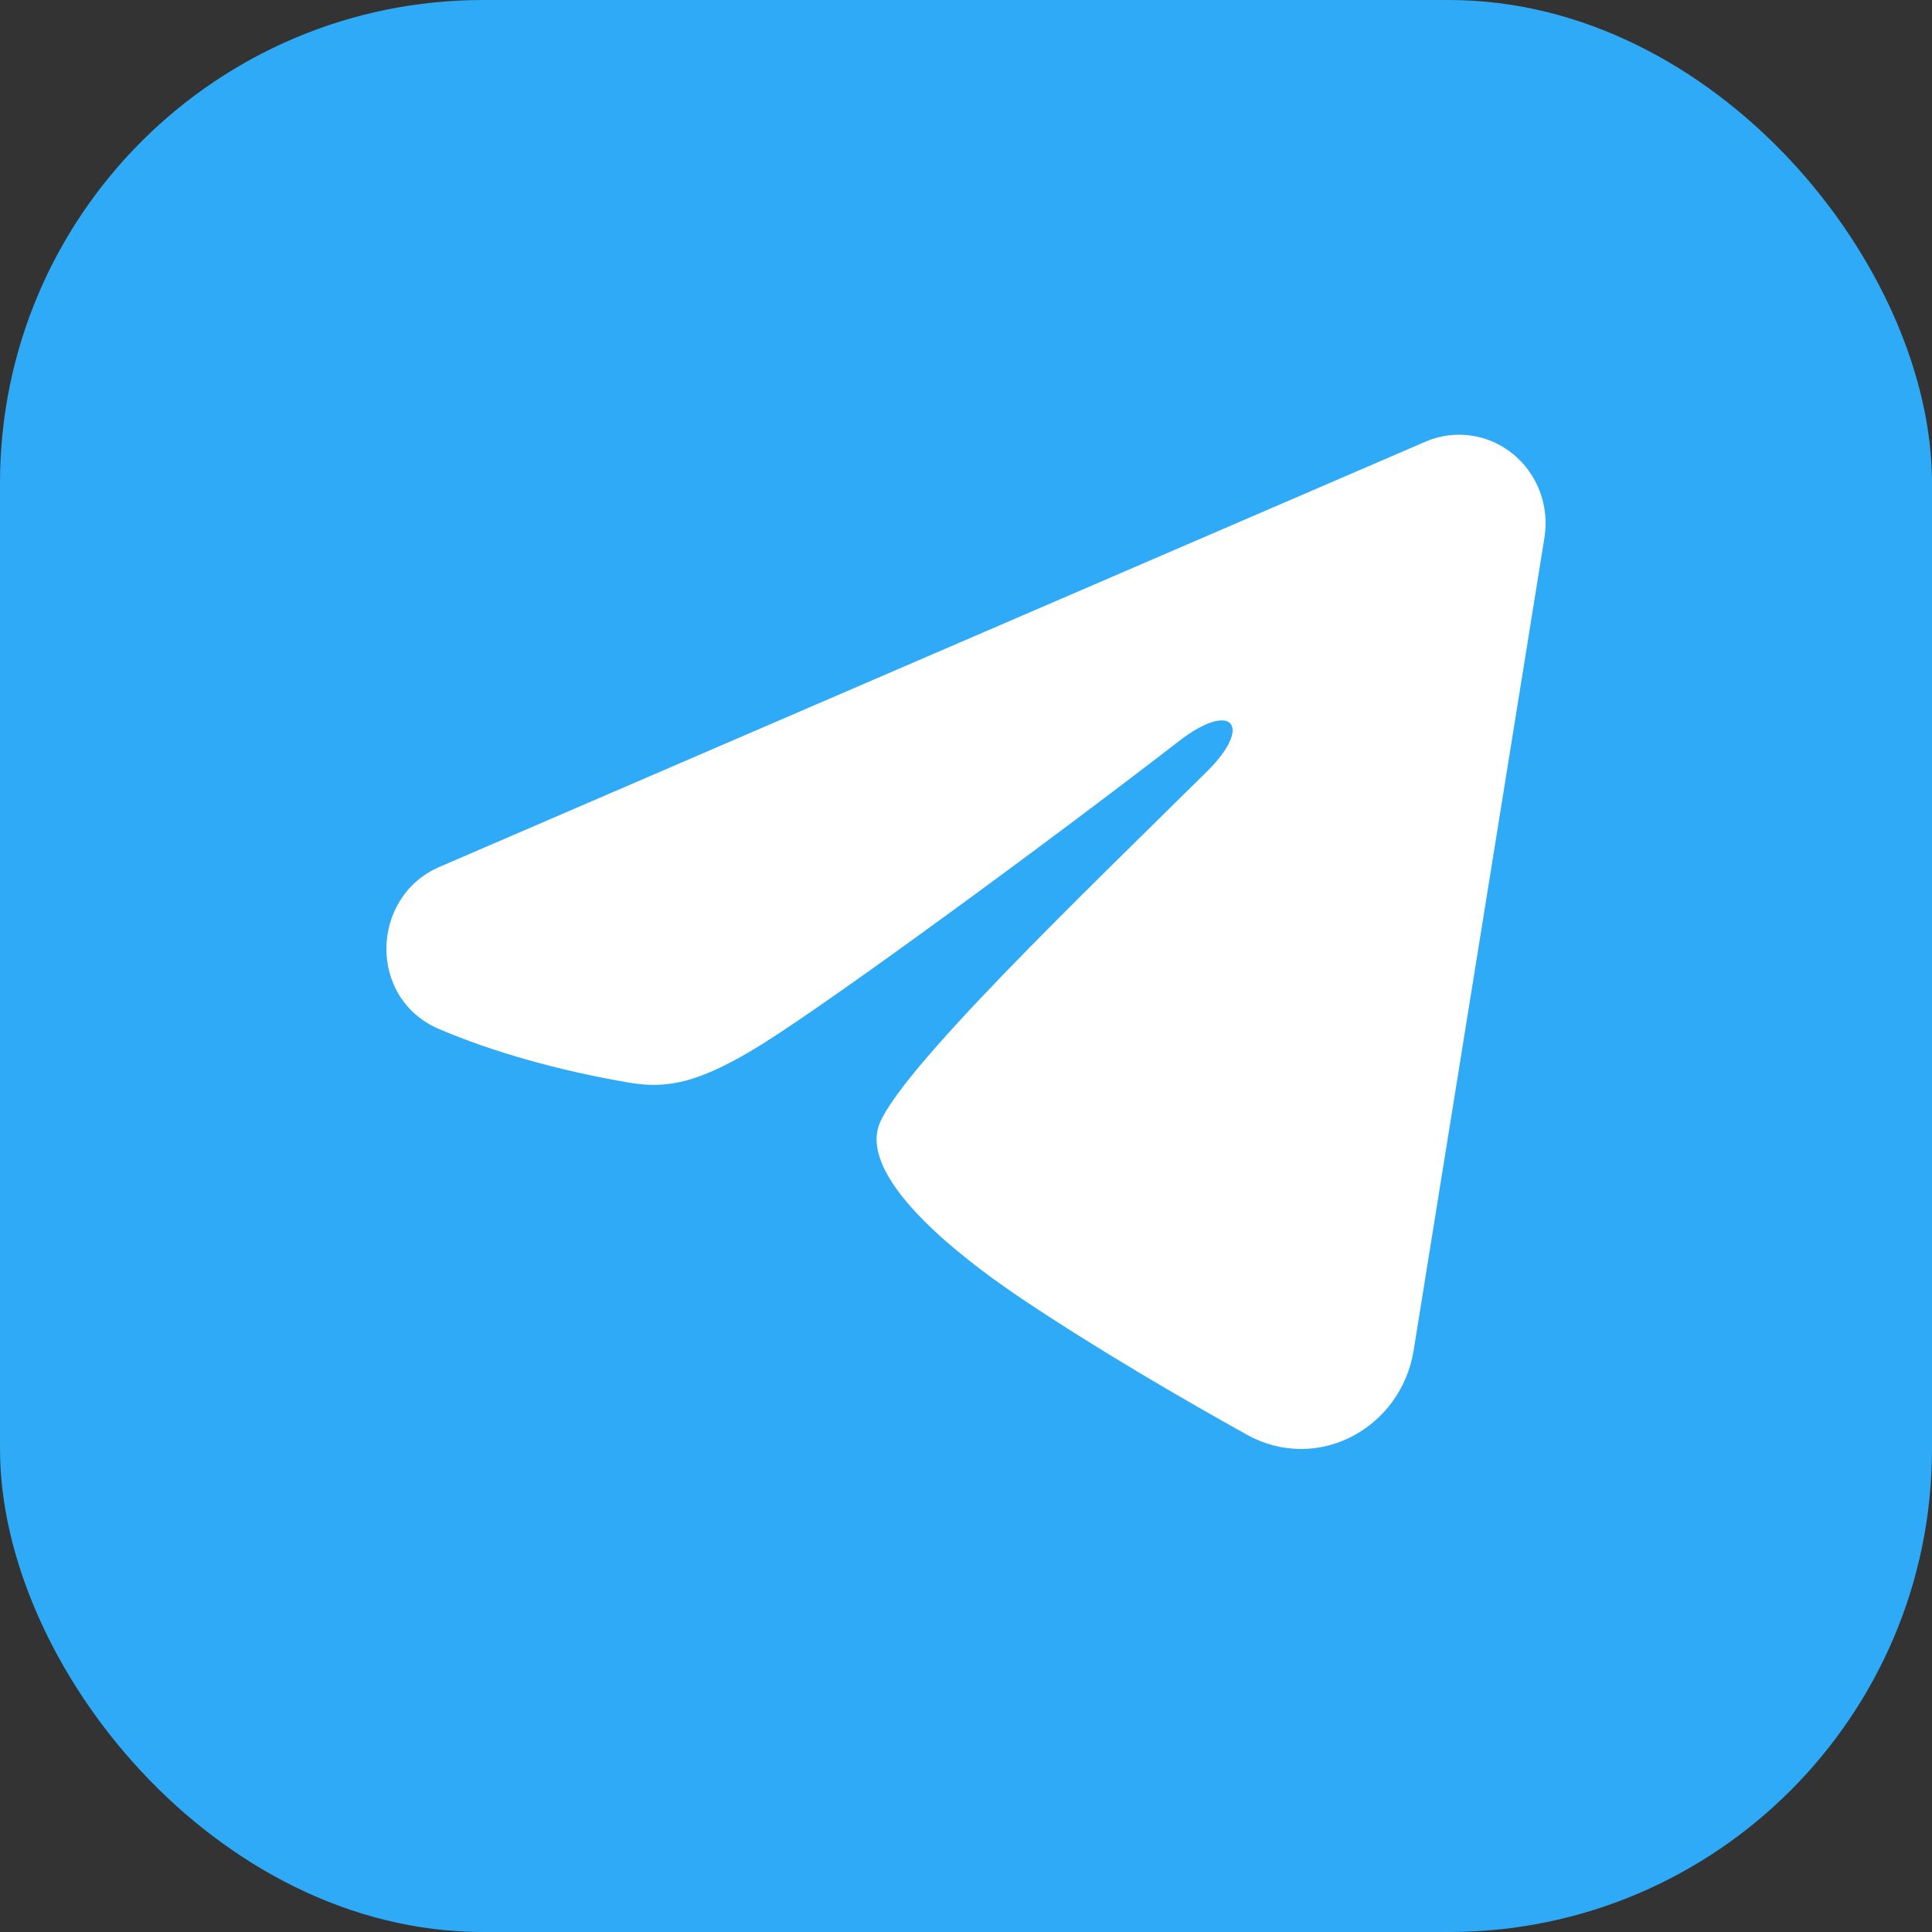 <?xml version="1.0" encoding="UTF-8"?> <svg xmlns="http://www.w3.org/2000/svg" width="40" height="40" viewBox="0 0 40 40" fill="none"><rect x="0" y="0" width="40" height="40" fill="#333333" stroke="none"/><g clip-path="url(#clip0_3_60)"><rect width="40" height="40" rx="10" fill="#2EAAF7"></rect><path fill-rule="evenodd" clip-rule="evenodd" d="M29.514 9.144C29.809 9.016 30.132 8.973 30.449 9.017C30.767 9.061 31.067 9.191 31.318 9.394C31.569 9.597 31.763 9.865 31.879 10.171C31.995 10.477 32.028 10.809 31.976 11.132L29.268 27.958C29.005 29.581 27.267 30.512 25.814 29.703C24.598 29.027 22.792 27.985 21.168 26.898C20.356 26.353 17.869 24.611 18.175 23.37C18.438 22.31 22.617 18.325 25.005 15.956C25.942 15.025 25.515 14.489 24.408 15.345C21.659 17.47 17.246 20.703 15.787 21.613C14.499 22.415 13.828 22.552 13.026 22.415C11.562 22.166 10.204 21.779 9.096 21.308C7.599 20.672 7.671 18.564 9.095 17.95L29.514 9.144Z" fill="white"></path></g><defs><clipPath id="clip0_3_60"><rect width="40" height="40" fill="white"></rect></clipPath></defs></svg> 